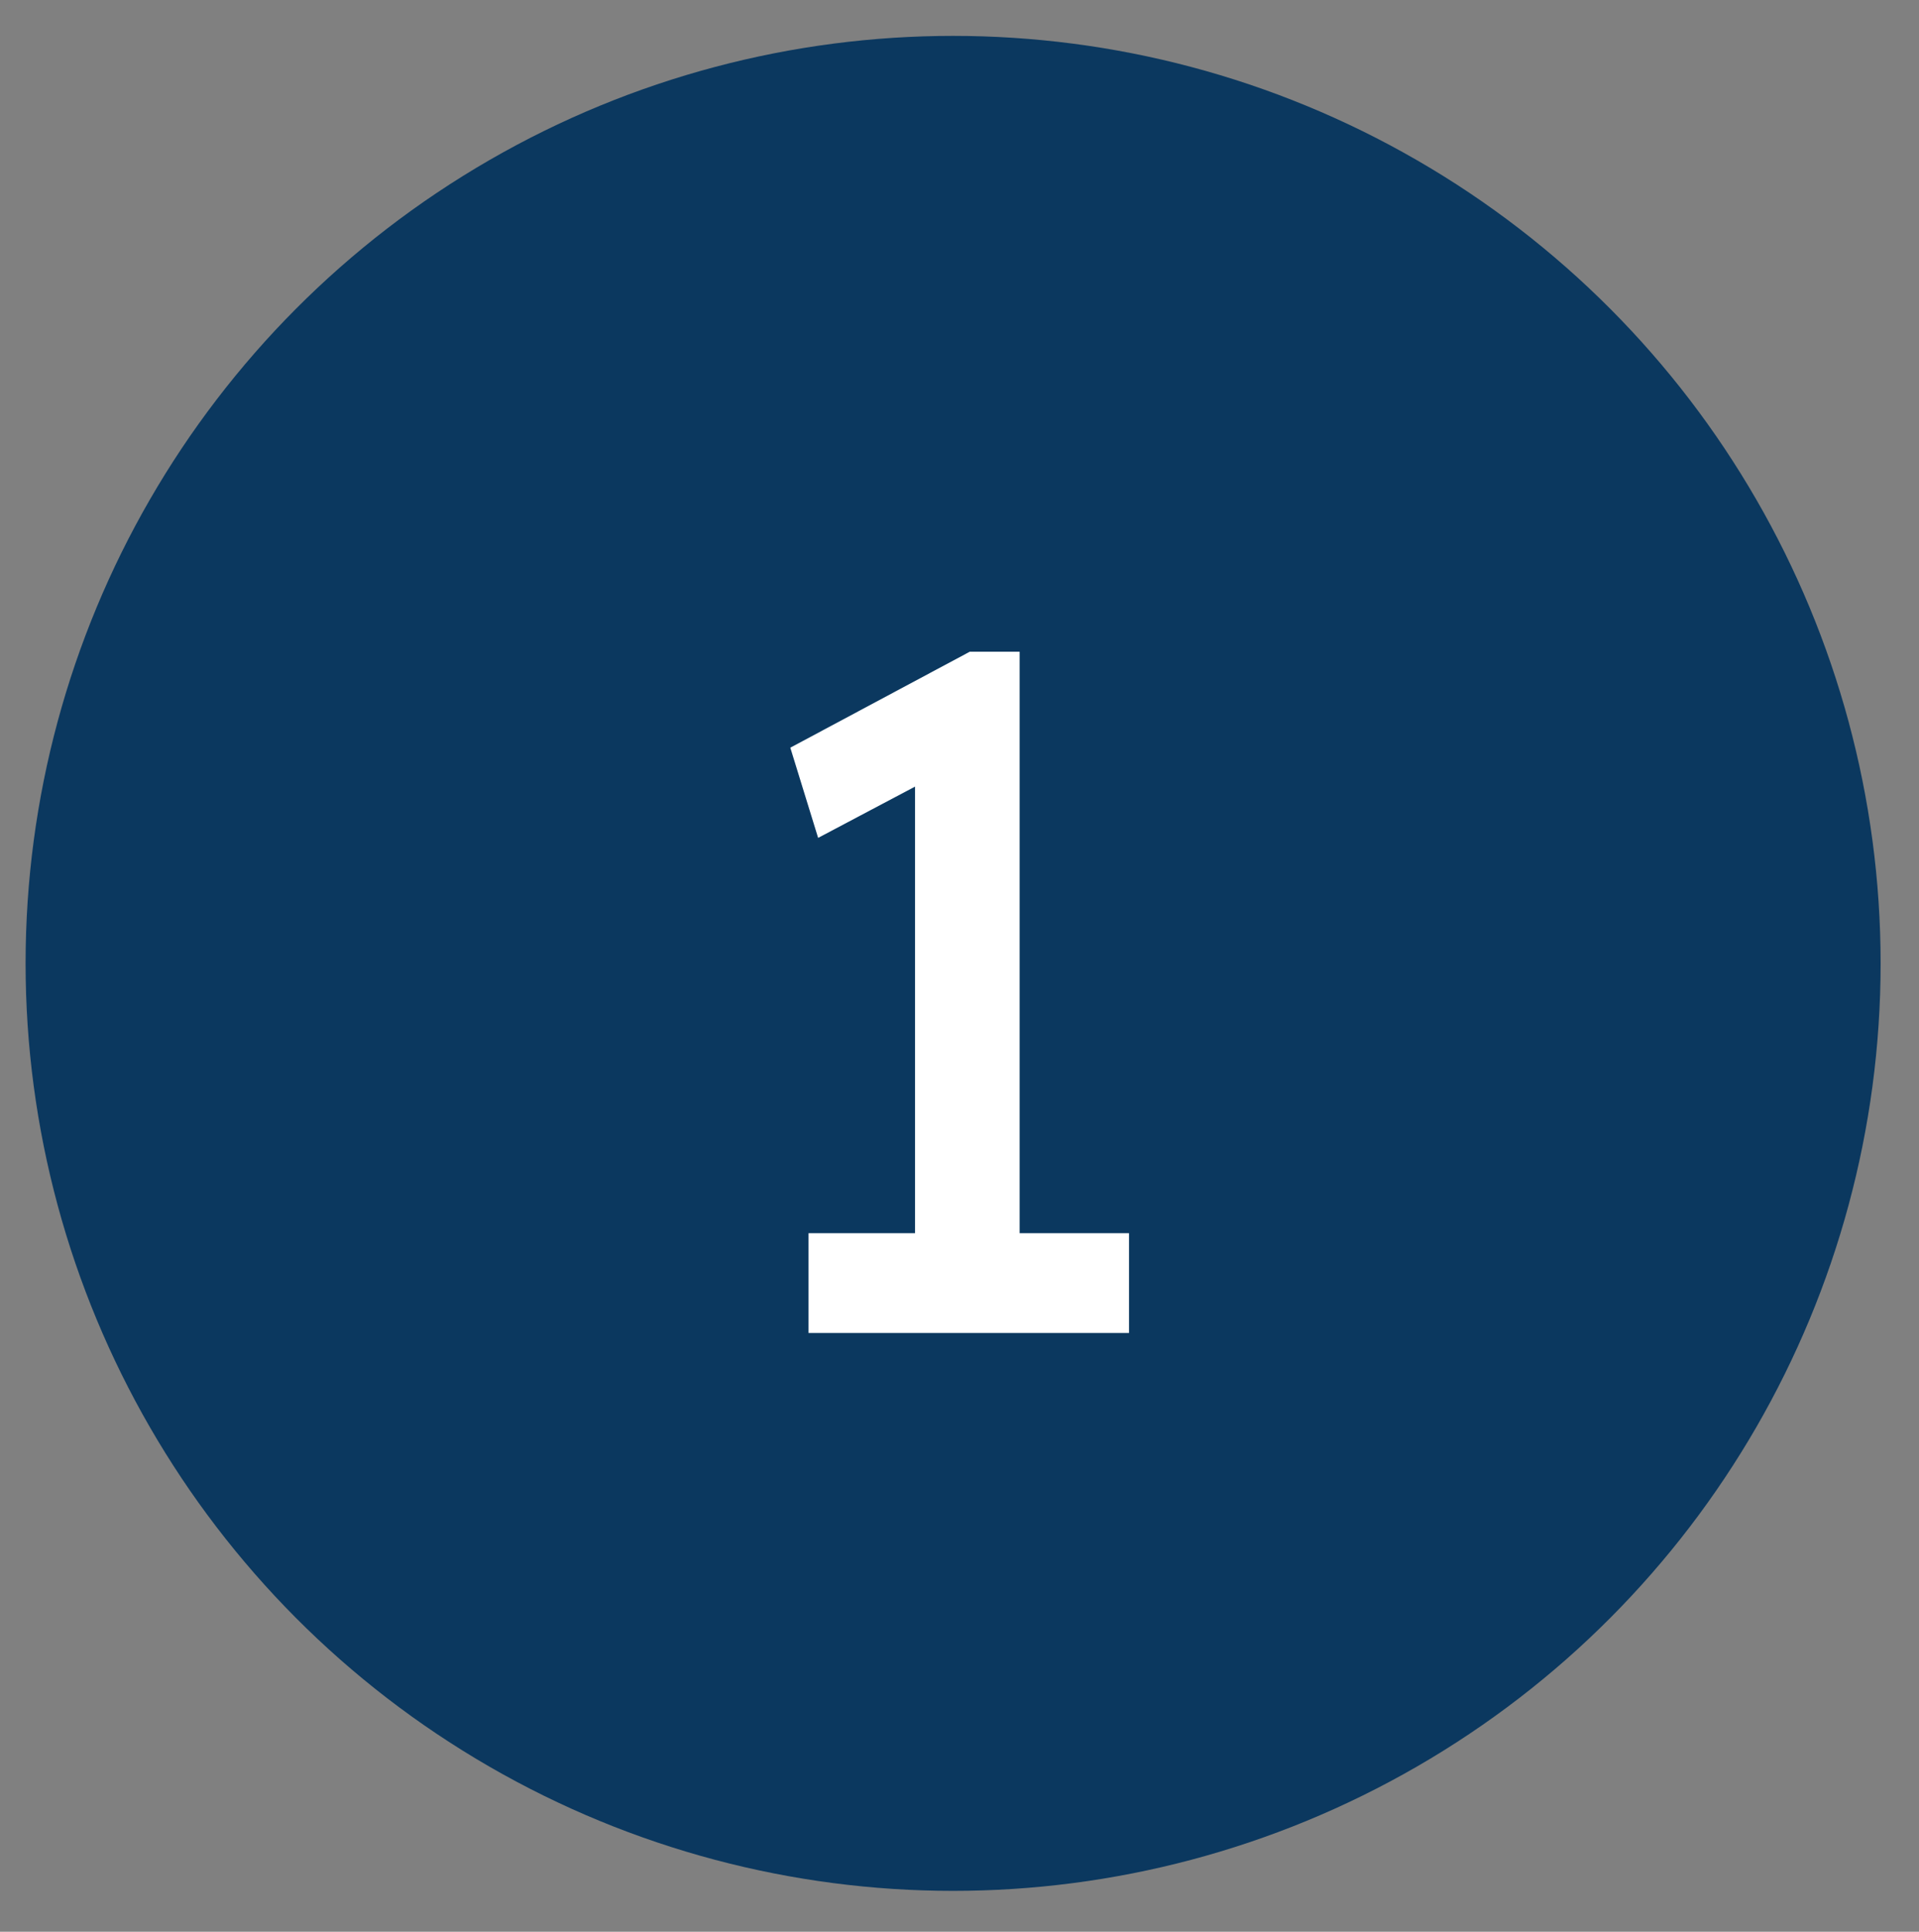 <svg xmlns="http://www.w3.org/2000/svg" fill="none" viewBox="0 0 150 151" height="151" width="150">
<rect x="0" y="0" width="150" height="151" fill="#808080" stroke="none"/>
<circle fill="#0B385F" r="72.5" cy="75.305" cx="74.5"></circle>
<path fill="white" d="M71.525 100.52V57.92L74.3 60.02L63.95 65.495L61.775 58.445L75.8 50.945H79.7V100.52H71.525ZM63.2 104.195V96.395H88.25V104.195H63.2Z"></path>
</svg>
